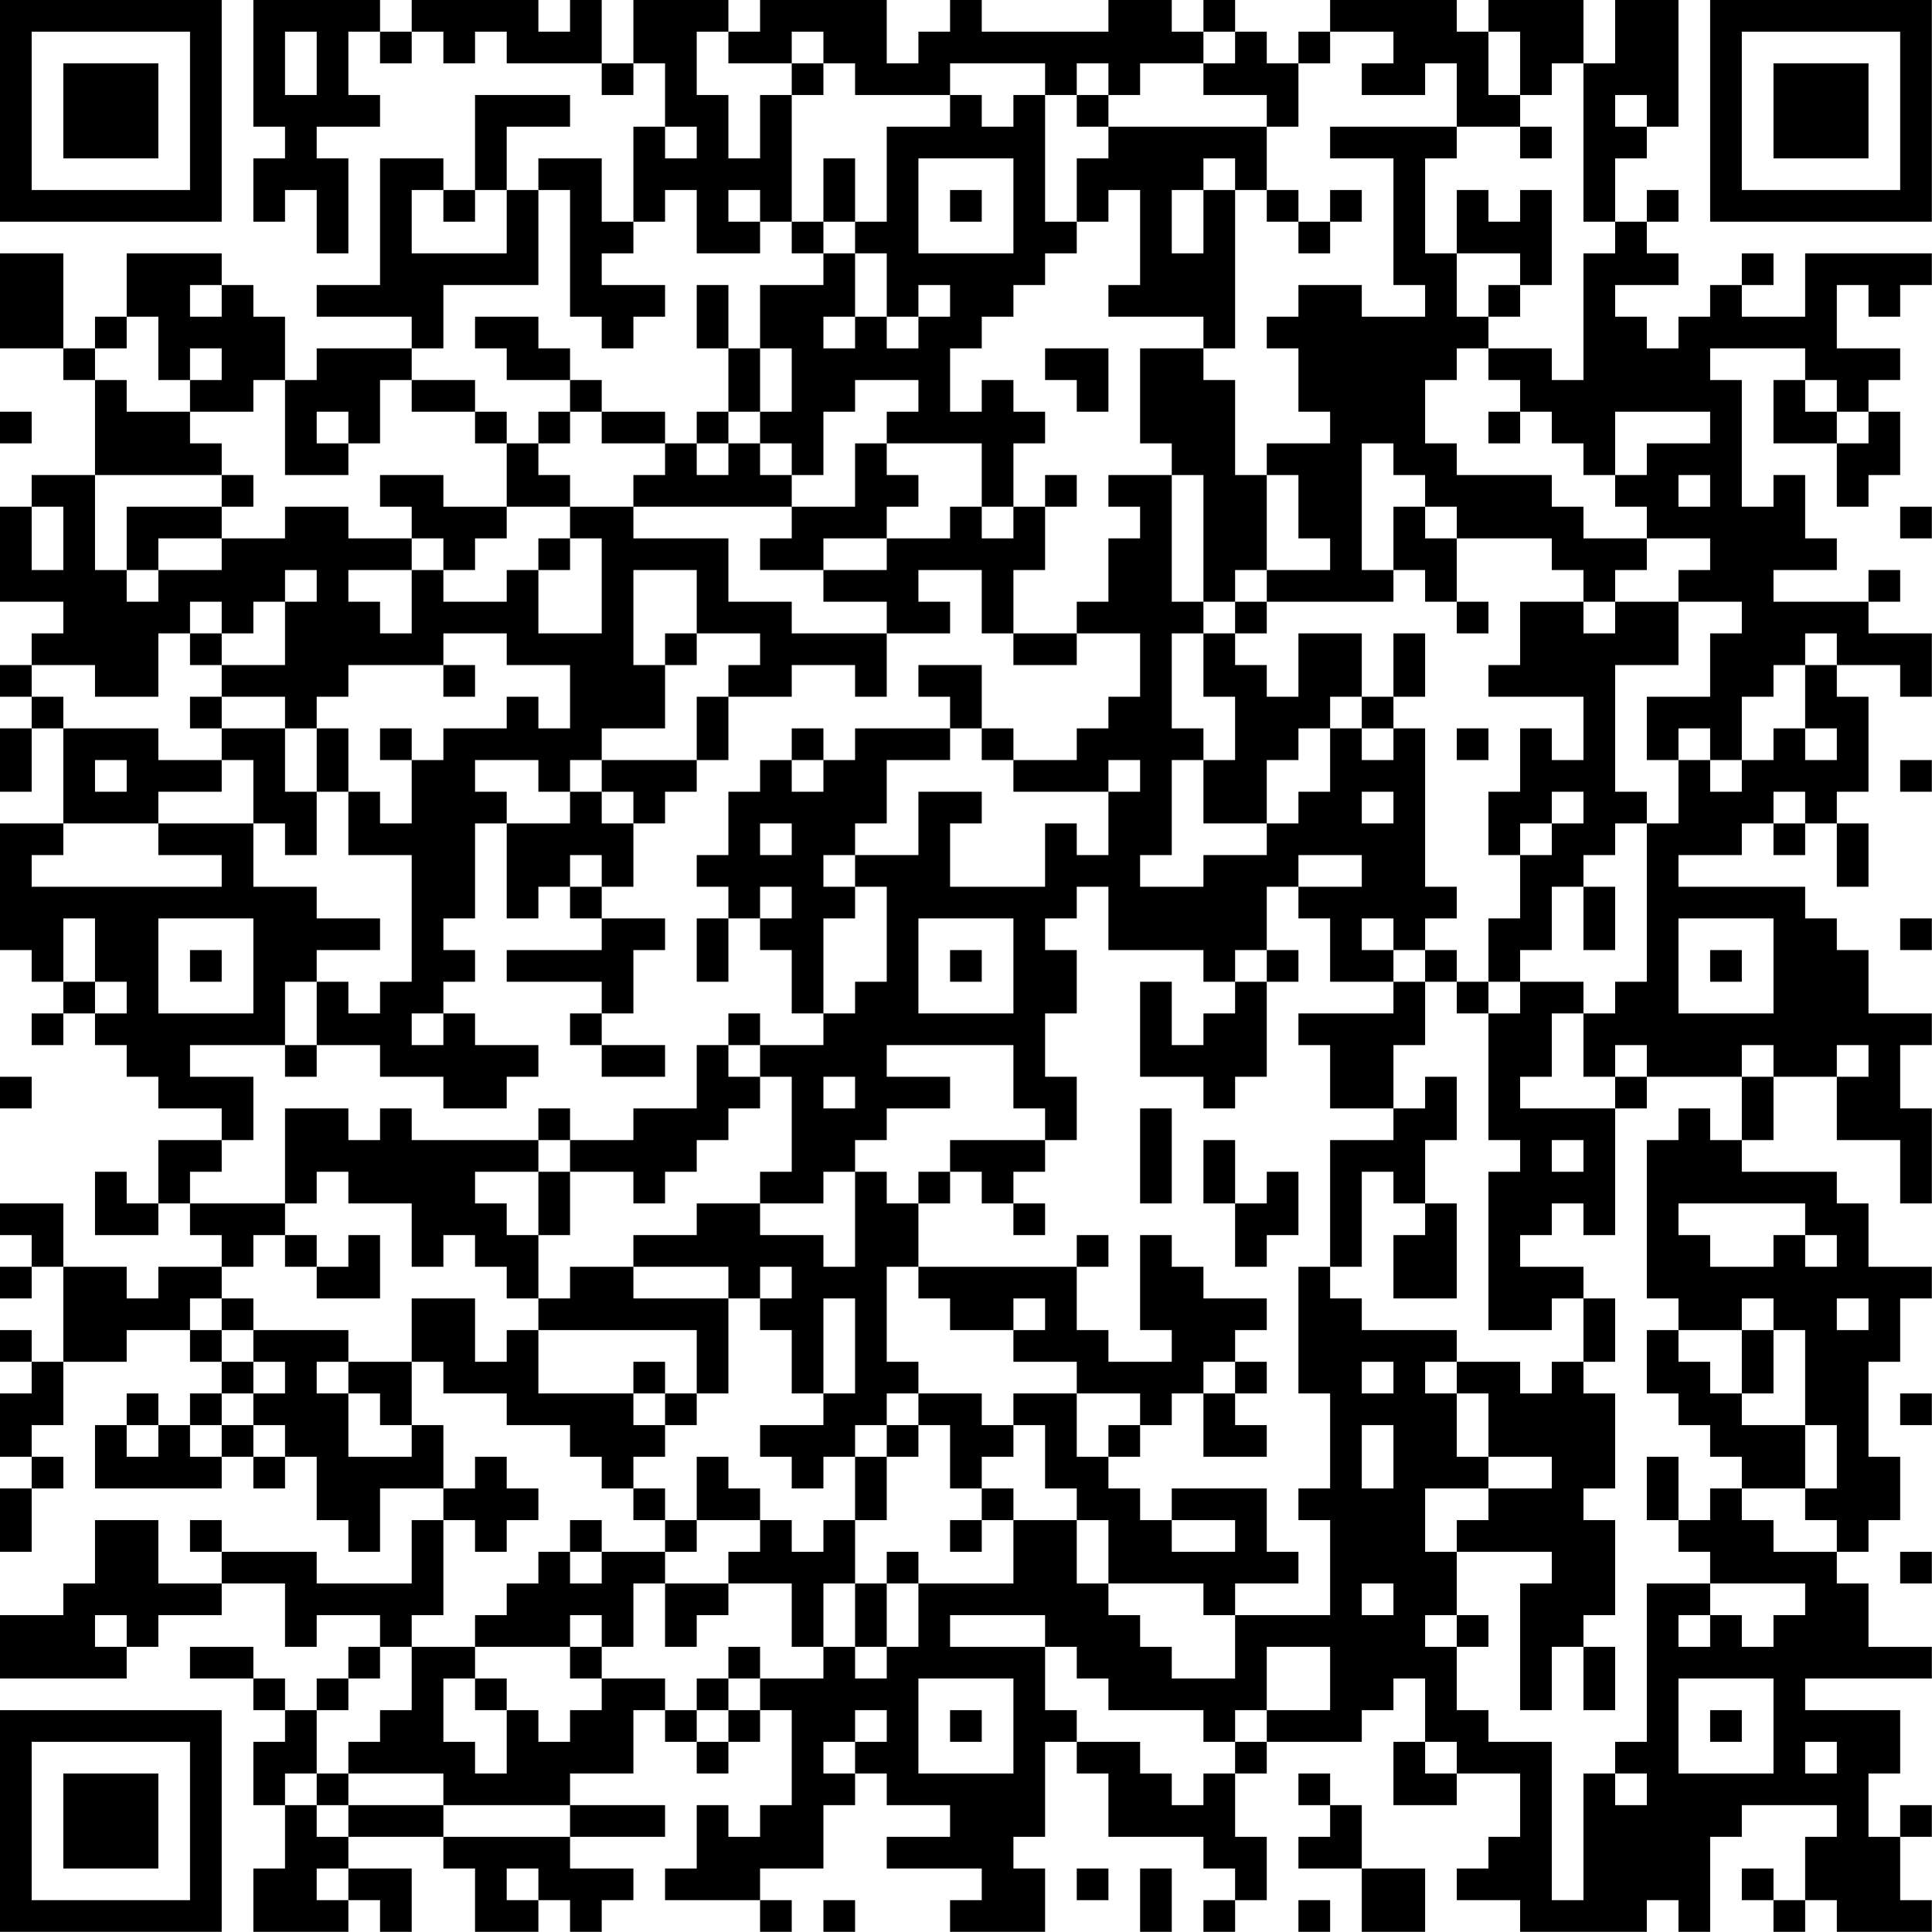 <?xml version="1.0" encoding="UTF-8"?>
<svg xmlns="http://www.w3.org/2000/svg" version="1.1" width="250" height="250" viewBox="0 0 250 250"><rect x="0" y="0" width="250" height="250" fill="#ffffff"/><g transform="scale(4.098)"><g transform="translate(0,0)"><path fill-rule="evenodd" d="M8 0L8 4L9 4L9 5L8 5L8 7L9 7L9 6L10 6L10 8L11 8L11 5L10 5L10 4L12 4L12 3L11 3L11 1L12 1L12 2L13 2L13 1L14 1L14 2L15 2L15 1L16 1L16 2L19 2L19 3L20 3L20 2L21 2L21 4L20 4L20 7L19 7L19 5L17 5L17 6L16 6L16 4L18 4L18 3L15 3L15 6L14 6L14 5L12 5L12 9L10 9L10 10L13 10L13 11L10 11L10 12L9 12L9 10L8 10L8 9L7 9L7 8L4 8L4 10L3 10L3 11L2 11L2 8L0 8L0 11L2 11L2 12L3 12L3 15L1 15L1 16L0 16L0 19L2 19L2 20L1 20L1 21L0 21L0 22L1 22L1 23L0 23L0 25L1 25L1 23L2 23L2 26L0 26L0 30L1 30L1 31L2 31L2 32L1 32L1 33L2 33L2 32L3 32L3 33L4 33L4 34L5 34L5 35L7 35L7 36L5 36L5 38L4 38L4 37L3 37L3 39L5 39L5 38L6 38L6 39L7 39L7 40L5 40L5 41L4 41L4 40L2 40L2 38L0 38L0 39L1 39L1 40L0 40L0 41L1 41L1 40L2 40L2 43L1 43L1 42L0 42L0 43L1 43L1 44L0 44L0 46L1 46L1 47L0 47L0 49L1 49L1 47L2 47L2 46L1 46L1 45L2 45L2 43L4 43L4 42L6 42L6 43L7 43L7 44L6 44L6 45L5 45L5 44L4 44L4 45L3 45L3 47L7 47L7 46L8 46L8 47L9 47L9 46L10 46L10 48L11 48L11 49L12 49L12 47L14 47L14 48L13 48L13 50L10 50L10 49L7 49L7 48L6 48L6 49L7 49L7 50L5 50L5 48L3 48L3 50L2 50L2 51L0 51L0 53L4 53L4 52L5 52L5 51L7 51L7 50L9 50L9 52L10 52L10 51L12 51L12 52L11 52L11 53L10 53L10 54L9 54L9 53L8 53L8 52L6 52L6 53L8 53L8 54L9 54L9 55L8 55L8 57L9 57L9 59L8 59L8 61L11 61L11 60L12 60L12 61L13 61L13 59L11 59L11 58L14 58L14 59L15 59L15 61L17 61L17 60L18 60L18 61L19 61L19 60L20 60L20 59L18 59L18 58L21 58L21 57L18 57L18 56L20 56L20 54L21 54L21 55L22 55L22 56L23 56L23 55L24 55L24 54L25 54L25 57L24 57L24 58L23 58L23 57L22 57L22 59L21 59L21 60L24 60L24 61L25 61L25 60L24 60L24 59L26 59L26 57L27 57L27 56L28 56L28 57L30 57L30 58L28 58L28 59L31 59L31 60L30 60L30 61L33 61L33 59L32 59L32 58L33 58L33 55L34 55L34 56L35 56L35 58L38 58L38 59L39 59L39 60L38 60L38 61L39 61L39 60L40 60L40 58L39 58L39 56L40 56L40 55L43 55L43 54L44 54L44 53L45 53L45 55L44 55L44 57L46 57L46 56L48 56L48 58L47 58L47 59L46 59L46 60L48 60L48 61L52 61L52 60L53 60L53 61L54 61L54 58L55 58L55 57L58 57L58 58L57 58L57 60L56 60L56 59L55 59L55 60L56 60L56 61L57 61L57 60L58 60L58 61L61 61L61 60L60 60L60 58L61 58L61 57L60 57L60 58L59 58L59 56L60 56L60 54L57 54L57 53L61 53L61 52L59 52L59 50L58 50L58 49L59 49L59 48L60 48L60 46L59 46L59 43L60 43L60 41L61 41L61 40L59 40L59 38L58 38L58 37L55 37L55 36L56 36L56 34L58 34L58 36L60 36L60 38L61 38L61 35L60 35L60 33L61 33L61 32L59 32L59 30L58 30L58 29L57 29L57 28L53 28L53 27L55 27L55 26L56 26L56 27L57 27L57 26L58 26L58 28L59 28L59 26L58 26L58 25L59 25L59 22L58 22L58 21L60 21L60 22L61 22L61 20L59 20L59 19L60 19L60 18L59 18L59 19L56 19L56 18L58 18L58 17L57 17L57 15L56 15L56 16L55 16L55 12L54 12L54 11L57 11L57 12L56 12L56 14L58 14L58 16L59 16L59 15L60 15L60 13L59 13L59 12L60 12L60 11L58 11L58 9L59 9L59 10L60 10L60 9L61 9L61 8L57 8L57 10L55 10L55 9L56 9L56 8L55 8L55 9L54 9L54 10L53 10L53 11L52 11L52 10L51 10L51 9L53 9L53 8L52 8L52 7L53 7L53 6L52 6L52 7L51 7L51 5L52 5L52 4L53 4L53 0L51 0L51 2L50 2L50 0L47 0L47 1L46 1L46 0L42 0L42 1L41 1L41 2L40 2L40 1L39 1L39 0L38 0L38 1L37 1L37 0L35 0L35 1L31 1L31 0L30 0L30 1L29 1L29 2L28 2L28 0L24 0L24 1L23 1L23 0L20 0L20 2L19 2L19 0L18 0L18 1L17 1L17 0L13 0L13 1L12 1L12 0ZM9 1L9 3L10 3L10 1ZM22 1L22 3L23 3L23 5L24 5L24 3L25 3L25 7L24 7L24 6L23 6L23 7L24 7L24 8L22 8L22 6L21 6L21 7L20 7L20 8L19 8L19 9L21 9L21 10L20 10L20 11L19 11L19 10L18 10L18 6L17 6L17 9L14 9L14 11L13 11L13 12L12 12L12 14L11 14L11 13L10 13L10 14L11 14L11 15L9 15L9 12L8 12L8 13L6 13L6 12L7 12L7 11L6 11L6 12L5 12L5 10L4 10L4 11L3 11L3 12L4 12L4 13L6 13L6 14L7 14L7 15L3 15L3 18L4 18L4 19L5 19L5 18L7 18L7 17L9 17L9 16L11 16L11 17L13 17L13 18L11 18L11 19L12 19L12 20L13 20L13 18L14 18L14 19L16 19L16 18L17 18L17 20L19 20L19 17L18 17L18 16L20 16L20 17L23 17L23 19L25 19L25 20L28 20L28 22L27 22L27 21L25 21L25 22L23 22L23 21L24 21L24 20L22 20L22 18L20 18L20 21L21 21L21 23L19 23L19 24L18 24L18 25L17 25L17 24L15 24L15 25L16 25L16 26L15 26L15 29L14 29L14 30L15 30L15 31L14 31L14 32L13 32L13 33L14 33L14 32L15 32L15 33L17 33L17 34L16 34L16 35L14 35L14 34L12 34L12 33L10 33L10 31L11 31L11 32L12 32L12 31L13 31L13 27L11 27L11 25L12 25L12 26L13 26L13 24L14 24L14 23L16 23L16 22L17 22L17 23L18 23L18 21L16 21L16 20L14 20L14 21L11 21L11 22L10 22L10 23L9 23L9 22L7 22L7 21L9 21L9 19L10 19L10 18L9 18L9 19L8 19L8 20L7 20L7 19L6 19L6 20L5 20L5 22L3 22L3 21L1 21L1 22L2 22L2 23L5 23L5 24L7 24L7 25L5 25L5 26L2 26L2 27L1 27L1 28L7 28L7 27L5 27L5 26L8 26L8 28L10 28L10 29L12 29L12 30L10 30L10 31L9 31L9 33L6 33L6 34L8 34L8 36L7 36L7 37L6 37L6 38L9 38L9 39L8 39L8 40L7 40L7 41L6 41L6 42L7 42L7 43L8 43L8 44L7 44L7 45L6 45L6 46L7 46L7 45L8 45L8 46L9 46L9 45L8 45L8 44L9 44L9 43L8 43L8 42L11 42L11 43L10 43L10 44L11 44L11 46L13 46L13 45L14 45L14 47L15 47L15 46L16 46L16 47L17 47L17 48L16 48L16 49L15 49L15 48L14 48L14 51L13 51L13 52L12 52L12 53L11 53L11 54L10 54L10 56L9 56L9 57L10 57L10 58L11 58L11 57L14 57L14 58L18 58L18 57L14 57L14 56L11 56L11 55L12 55L12 54L13 54L13 52L15 52L15 53L14 53L14 55L15 55L15 56L16 56L16 54L17 54L17 55L18 55L18 54L19 54L19 53L21 53L21 54L22 54L22 55L23 55L23 54L24 54L24 53L26 53L26 52L27 52L27 53L28 53L28 52L29 52L29 50L32 50L32 48L34 48L34 50L35 50L35 51L36 51L36 52L37 52L37 53L39 53L39 51L42 51L42 48L41 48L41 47L42 47L42 44L41 44L41 40L42 40L42 41L43 41L43 42L46 42L46 43L45 43L45 44L46 44L46 46L47 46L47 47L45 47L45 49L46 49L46 51L45 51L45 52L46 52L46 54L47 54L47 55L49 55L49 60L50 60L50 56L51 56L51 57L52 57L52 56L51 56L51 55L52 55L52 50L54 50L54 51L53 51L53 52L54 52L54 51L55 51L55 52L56 52L56 51L57 51L57 50L54 50L54 49L53 49L53 48L54 48L54 47L55 47L55 48L56 48L56 49L58 49L58 48L57 48L57 47L58 47L58 45L57 45L57 42L56 42L56 41L55 41L55 42L53 42L53 41L52 41L52 36L53 36L53 35L54 35L54 36L55 36L55 34L56 34L56 33L55 33L55 34L52 34L52 33L51 33L51 34L50 34L50 32L51 32L51 31L52 31L52 26L53 26L53 24L54 24L54 25L55 25L55 24L56 24L56 23L57 23L57 24L58 24L58 23L57 23L57 21L58 21L58 20L57 20L57 21L56 21L56 22L55 22L55 24L54 24L54 23L53 23L53 24L52 24L52 22L54 22L54 20L55 20L55 19L53 19L53 18L54 18L54 17L52 17L52 16L51 16L51 15L52 15L52 14L54 14L54 13L51 13L51 15L50 15L50 14L49 14L49 13L48 13L48 12L47 12L47 11L49 11L49 12L50 12L50 8L51 8L51 7L50 7L50 2L49 2L49 3L48 3L48 1L47 1L47 3L48 3L48 4L46 4L46 2L45 2L45 3L43 3L43 2L44 2L44 1L42 1L42 2L41 2L41 4L40 4L40 3L38 3L38 2L39 2L39 1L38 1L38 2L36 2L36 3L35 3L35 2L34 2L34 3L33 3L33 2L30 2L30 3L27 3L27 2L26 2L26 1L25 1L25 2L23 2L23 1ZM25 2L25 3L26 3L26 2ZM30 3L30 4L28 4L28 7L27 7L27 5L26 5L26 7L25 7L25 8L26 8L26 9L24 9L24 11L23 11L23 9L22 9L22 11L23 11L23 13L22 13L22 14L21 14L21 13L19 13L19 12L18 12L18 11L17 11L17 10L15 10L15 11L16 11L16 12L18 12L18 13L17 13L17 14L16 14L16 13L15 13L15 12L13 12L13 13L15 13L15 14L16 14L16 16L14 16L14 15L12 15L12 16L13 16L13 17L14 17L14 18L15 18L15 17L16 17L16 16L18 16L18 15L17 15L17 14L18 14L18 13L19 13L19 14L21 14L21 15L20 15L20 16L25 16L25 17L24 17L24 18L26 18L26 19L28 19L28 20L30 20L30 19L29 19L29 18L31 18L31 20L32 20L32 21L34 21L34 20L36 20L36 22L35 22L35 23L34 23L34 24L32 24L32 23L31 23L31 21L29 21L29 22L30 22L30 23L27 23L27 24L26 24L26 23L25 23L25 24L24 24L24 25L23 25L23 27L22 27L22 28L23 28L23 29L22 29L22 31L23 31L23 29L24 29L24 30L25 30L25 32L26 32L26 33L24 33L24 32L23 32L23 33L22 33L22 35L20 35L20 36L18 36L18 35L17 35L17 36L13 36L13 35L12 35L12 36L11 36L11 35L9 35L9 38L10 38L10 37L11 37L11 38L13 38L13 40L14 40L14 39L15 39L15 40L16 40L16 41L17 41L17 42L16 42L16 43L15 43L15 41L13 41L13 43L11 43L11 44L12 44L12 45L13 45L13 43L14 43L14 44L16 44L16 45L18 45L18 46L19 46L19 47L20 47L20 48L21 48L21 49L19 49L19 48L18 48L18 49L17 49L17 50L16 50L16 51L15 51L15 52L18 52L18 53L19 53L19 52L20 52L20 50L21 50L21 52L22 52L22 51L23 51L23 50L25 50L25 52L26 52L26 50L27 50L27 52L28 52L28 50L29 50L29 49L28 49L28 50L27 50L27 48L28 48L28 46L29 46L29 45L30 45L30 47L31 47L31 48L30 48L30 49L31 49L31 48L32 48L32 47L31 47L31 46L32 46L32 45L33 45L33 47L34 47L34 48L35 48L35 50L38 50L38 51L39 51L39 50L41 50L41 49L40 49L40 47L37 47L37 48L36 48L36 47L35 47L35 46L36 46L36 45L37 45L37 44L38 44L38 46L40 46L40 45L39 45L39 44L40 44L40 43L39 43L39 42L40 42L40 41L38 41L38 40L37 40L37 39L36 39L36 42L37 42L37 43L35 43L35 42L34 42L34 40L35 40L35 39L34 39L34 40L29 40L29 38L30 38L30 37L31 37L31 38L32 38L32 39L33 39L33 38L32 38L32 37L33 37L33 36L34 36L34 34L33 34L33 32L34 32L34 30L33 30L33 29L34 29L34 28L35 28L35 30L38 30L38 31L39 31L39 32L38 32L38 33L37 33L37 31L36 31L36 34L38 34L38 35L39 35L39 34L40 34L40 31L41 31L41 30L40 30L40 28L41 28L41 29L42 29L42 31L44 31L44 32L41 32L41 33L42 33L42 35L44 35L44 36L42 36L42 40L43 40L43 37L44 37L44 38L45 38L45 39L44 39L44 41L46 41L46 38L45 38L45 36L46 36L46 34L45 34L45 35L44 35L44 33L45 33L45 31L46 31L46 32L47 32L47 36L48 36L48 37L47 37L47 42L49 42L49 41L50 41L50 43L49 43L49 44L48 44L48 43L46 43L46 44L47 44L47 46L49 46L49 47L47 47L47 48L46 48L46 49L49 49L49 50L48 50L48 54L49 54L49 52L50 52L50 54L51 54L51 52L50 52L50 51L51 51L51 48L50 48L50 47L51 47L51 44L50 44L50 43L51 43L51 41L50 41L50 40L48 40L48 39L49 39L49 38L50 38L50 39L51 39L51 35L52 35L52 34L51 34L51 35L48 35L48 34L49 34L49 32L50 32L50 31L48 31L48 30L49 30L49 28L50 28L50 30L51 30L51 28L50 28L50 27L51 27L51 26L52 26L52 25L51 25L51 21L53 21L53 19L51 19L51 18L52 18L52 17L50 17L50 16L49 16L49 15L46 15L46 14L45 14L45 12L46 12L46 11L47 11L47 10L48 10L48 9L49 9L49 6L48 6L48 7L47 7L47 6L46 6L46 8L45 8L45 5L46 5L46 4L42 4L42 5L44 5L44 9L45 9L45 10L43 10L43 9L41 9L41 10L40 10L40 11L41 11L41 13L42 13L42 14L40 14L40 15L39 15L39 12L38 12L38 11L39 11L39 6L40 6L40 7L41 7L41 8L42 8L42 7L43 7L43 6L42 6L42 7L41 7L41 6L40 6L40 4L35 4L35 3L34 3L34 4L35 4L35 5L34 5L34 7L33 7L33 3L32 3L32 4L31 4L31 3ZM51 3L51 4L52 4L52 3ZM21 4L21 5L22 5L22 4ZM48 4L48 5L49 5L49 4ZM29 5L29 8L32 8L32 5ZM38 5L38 6L37 6L37 8L38 8L38 6L39 6L39 5ZM13 6L13 8L16 8L16 6L15 6L15 7L14 7L14 6ZM30 6L30 7L31 7L31 6ZM35 6L35 7L34 7L34 8L33 8L33 9L32 9L32 10L31 10L31 11L30 11L30 13L31 13L31 12L32 12L32 13L33 13L33 14L32 14L32 16L31 16L31 14L28 14L28 13L29 13L29 12L27 12L27 13L26 13L26 15L25 15L25 14L24 14L24 13L25 13L25 11L24 11L24 13L23 13L23 14L22 14L22 15L23 15L23 14L24 14L24 15L25 15L25 16L27 16L27 14L28 14L28 15L29 15L29 16L28 16L28 17L26 17L26 18L28 18L28 17L30 17L30 16L31 16L31 17L32 17L32 16L33 16L33 18L32 18L32 20L34 20L34 19L35 19L35 17L36 17L36 16L35 16L35 15L37 15L37 19L38 19L38 20L37 20L37 23L38 23L38 24L37 24L37 27L36 27L36 28L38 28L38 27L40 27L40 26L41 26L41 25L42 25L42 23L43 23L43 24L44 24L44 23L45 23L45 28L46 28L46 29L45 29L45 30L44 30L44 29L43 29L43 30L44 30L44 31L45 31L45 30L46 30L46 31L47 31L47 32L48 32L48 31L47 31L47 29L48 29L48 27L49 27L49 26L50 26L50 25L49 25L49 26L48 26L48 27L47 27L47 25L48 25L48 23L49 23L49 24L50 24L50 22L47 22L47 21L48 21L48 19L50 19L50 20L51 20L51 19L50 19L50 18L49 18L49 17L46 17L46 16L45 16L45 15L44 15L44 14L43 14L43 18L44 18L44 19L40 19L40 18L42 18L42 17L41 17L41 15L40 15L40 18L39 18L39 19L38 19L38 15L37 15L37 14L36 14L36 11L38 11L38 10L35 10L35 9L36 9L36 6ZM26 7L26 8L27 8L27 10L26 10L26 11L27 11L27 10L28 10L28 11L29 11L29 10L30 10L30 9L29 9L29 10L28 10L28 8L27 8L27 7ZM46 8L46 10L47 10L47 9L48 9L48 8ZM6 9L6 10L7 10L7 9ZM33 11L33 12L34 12L34 13L35 13L35 11ZM57 12L57 13L58 13L58 14L59 14L59 13L58 13L58 12ZM0 13L0 14L1 14L1 13ZM47 13L47 14L48 14L48 13ZM7 15L7 16L4 16L4 18L5 18L5 17L7 17L7 16L8 16L8 15ZM33 15L33 16L34 16L34 15ZM53 15L53 16L54 16L54 15ZM1 16L1 18L2 18L2 16ZM44 16L44 18L45 18L45 19L46 19L46 20L47 20L47 19L46 19L46 17L45 17L45 16ZM60 16L60 17L61 17L61 16ZM17 17L17 18L18 18L18 17ZM39 19L39 20L38 20L38 22L39 22L39 24L38 24L38 26L40 26L40 24L41 24L41 23L42 23L42 22L43 22L43 23L44 23L44 22L45 22L45 20L44 20L44 22L43 22L43 20L41 20L41 22L40 22L40 21L39 21L39 20L40 20L40 19ZM6 20L6 21L7 21L7 20ZM21 20L21 21L22 21L22 20ZM14 21L14 22L15 22L15 21ZM6 22L6 23L7 23L7 24L8 24L8 26L9 26L9 27L10 27L10 25L11 25L11 23L10 23L10 25L9 25L9 23L7 23L7 22ZM22 22L22 24L19 24L19 25L18 25L18 26L16 26L16 29L17 29L17 28L18 28L18 29L19 29L19 30L16 30L16 31L19 31L19 32L18 32L18 33L19 33L19 34L21 34L21 33L19 33L19 32L20 32L20 30L21 30L21 29L19 29L19 28L20 28L20 26L21 26L21 25L22 25L22 24L23 24L23 22ZM12 23L12 24L13 24L13 23ZM30 23L30 24L28 24L28 26L27 26L27 27L26 27L26 28L27 28L27 29L26 29L26 32L27 32L27 31L28 31L28 28L27 28L27 27L29 27L29 25L31 25L31 26L30 26L30 28L33 28L33 26L34 26L34 27L35 27L35 25L36 25L36 24L35 24L35 25L32 25L32 24L31 24L31 23ZM46 23L46 24L47 24L47 23ZM3 24L3 25L4 25L4 24ZM25 24L25 25L26 25L26 24ZM60 24L60 25L61 25L61 24ZM19 25L19 26L20 26L20 25ZM43 25L43 26L44 26L44 25ZM56 25L56 26L57 26L57 25ZM24 26L24 27L25 27L25 26ZM18 27L18 28L19 28L19 27ZM41 27L41 28L43 28L43 27ZM24 28L24 29L25 29L25 28ZM2 29L2 31L3 31L3 32L4 32L4 31L3 31L3 29ZM5 29L5 32L8 32L8 29ZM29 29L29 32L32 32L32 29ZM53 29L53 32L56 32L56 29ZM60 29L60 30L61 30L61 29ZM6 30L6 31L7 31L7 30ZM30 30L30 31L31 31L31 30ZM39 30L39 31L40 31L40 30ZM54 30L54 31L55 31L55 30ZM9 33L9 34L10 34L10 33ZM23 33L23 34L24 34L24 35L23 35L23 36L22 36L22 37L21 37L21 38L20 38L20 37L18 37L18 36L17 36L17 37L15 37L15 38L16 38L16 39L17 39L17 41L18 41L18 40L20 40L20 41L23 41L23 44L22 44L22 42L17 42L17 44L20 44L20 45L21 45L21 46L20 46L20 47L21 47L21 48L22 48L22 49L21 49L21 50L23 50L23 49L24 49L24 48L25 48L25 49L26 49L26 48L27 48L27 46L28 46L28 45L29 45L29 44L31 44L31 45L32 45L32 44L34 44L34 46L35 46L35 45L36 45L36 44L34 44L34 43L32 43L32 42L33 42L33 41L32 41L32 42L30 42L30 41L29 41L29 40L28 40L28 43L29 43L29 44L28 44L28 45L27 45L27 46L26 46L26 47L25 47L25 46L24 46L24 45L26 45L26 44L27 44L27 41L26 41L26 44L25 44L25 42L24 42L24 41L25 41L25 40L24 40L24 41L23 41L23 40L20 40L20 39L22 39L22 38L24 38L24 39L26 39L26 40L27 40L27 37L28 37L28 38L29 38L29 37L30 37L30 36L33 36L33 35L32 35L32 33L28 33L28 34L30 34L30 35L28 35L28 36L27 36L27 37L26 37L26 38L24 38L24 37L25 37L25 34L24 34L24 33ZM58 33L58 34L59 34L59 33ZM0 34L0 35L1 35L1 34ZM26 34L26 35L27 35L27 34ZM36 35L36 38L37 38L37 35ZM38 36L38 38L39 38L39 40L40 40L40 39L41 39L41 37L40 37L40 38L39 38L39 36ZM49 36L49 37L50 37L50 36ZM17 37L17 39L18 39L18 37ZM53 38L53 39L54 39L54 40L56 40L56 39L57 39L57 40L58 40L58 39L57 39L57 38ZM9 39L9 40L10 40L10 41L12 41L12 39L11 39L11 40L10 40L10 39ZM7 41L7 42L8 42L8 41ZM58 41L58 42L59 42L59 41ZM52 42L52 44L53 44L53 45L54 45L54 46L55 46L55 47L57 47L57 45L55 45L55 44L56 44L56 42L55 42L55 44L54 44L54 43L53 43L53 42ZM20 43L20 44L21 44L21 45L22 45L22 44L21 44L21 43ZM38 43L38 44L39 44L39 43ZM43 43L43 44L44 44L44 43ZM60 44L60 45L61 45L61 44ZM4 45L4 46L5 46L5 45ZM43 45L43 47L44 47L44 45ZM22 46L22 48L24 48L24 47L23 47L23 46ZM52 46L52 48L53 48L53 46ZM37 48L37 49L39 49L39 48ZM18 49L18 50L19 50L19 49ZM60 49L60 50L61 50L61 49ZM43 50L43 51L44 51L44 50ZM3 51L3 52L4 52L4 51ZM18 51L18 52L19 52L19 51ZM30 51L30 52L33 52L33 54L34 54L34 55L36 55L36 56L37 56L37 57L38 57L38 56L39 56L39 55L40 55L40 54L42 54L42 52L40 52L40 54L39 54L39 55L38 55L38 54L35 54L35 53L34 53L34 52L33 52L33 51ZM46 51L46 52L47 52L47 51ZM23 52L23 53L22 53L22 54L23 54L23 53L24 53L24 52ZM15 53L15 54L16 54L16 53ZM29 53L29 56L32 56L32 53ZM53 53L53 56L56 56L56 53ZM27 54L27 55L26 55L26 56L27 56L27 55L28 55L28 54ZM30 54L30 55L31 55L31 54ZM54 54L54 55L55 55L55 54ZM45 55L45 56L46 56L46 55ZM57 55L57 56L58 56L58 55ZM10 56L10 57L11 57L11 56ZM41 56L41 57L42 57L42 58L41 58L41 59L43 59L43 61L45 61L45 59L43 59L43 57L42 57L42 56ZM10 59L10 60L11 60L11 59ZM16 59L16 60L17 60L17 59ZM34 59L34 60L35 60L35 59ZM36 59L36 61L37 61L37 59ZM26 60L26 61L27 61L27 60ZM41 60L41 61L42 61L42 60ZM0 0L0 7L7 7L7 0ZM1 1L1 6L6 6L6 1ZM2 2L2 5L5 5L5 2ZM54 0L54 7L61 7L61 0ZM55 1L55 6L60 6L60 1ZM56 2L56 5L59 5L59 2ZM0 54L0 61L7 61L7 54ZM1 55L1 60L6 60L6 55ZM2 56L2 59L5 59L5 56Z" fill="#000000"/></g></g></svg>
